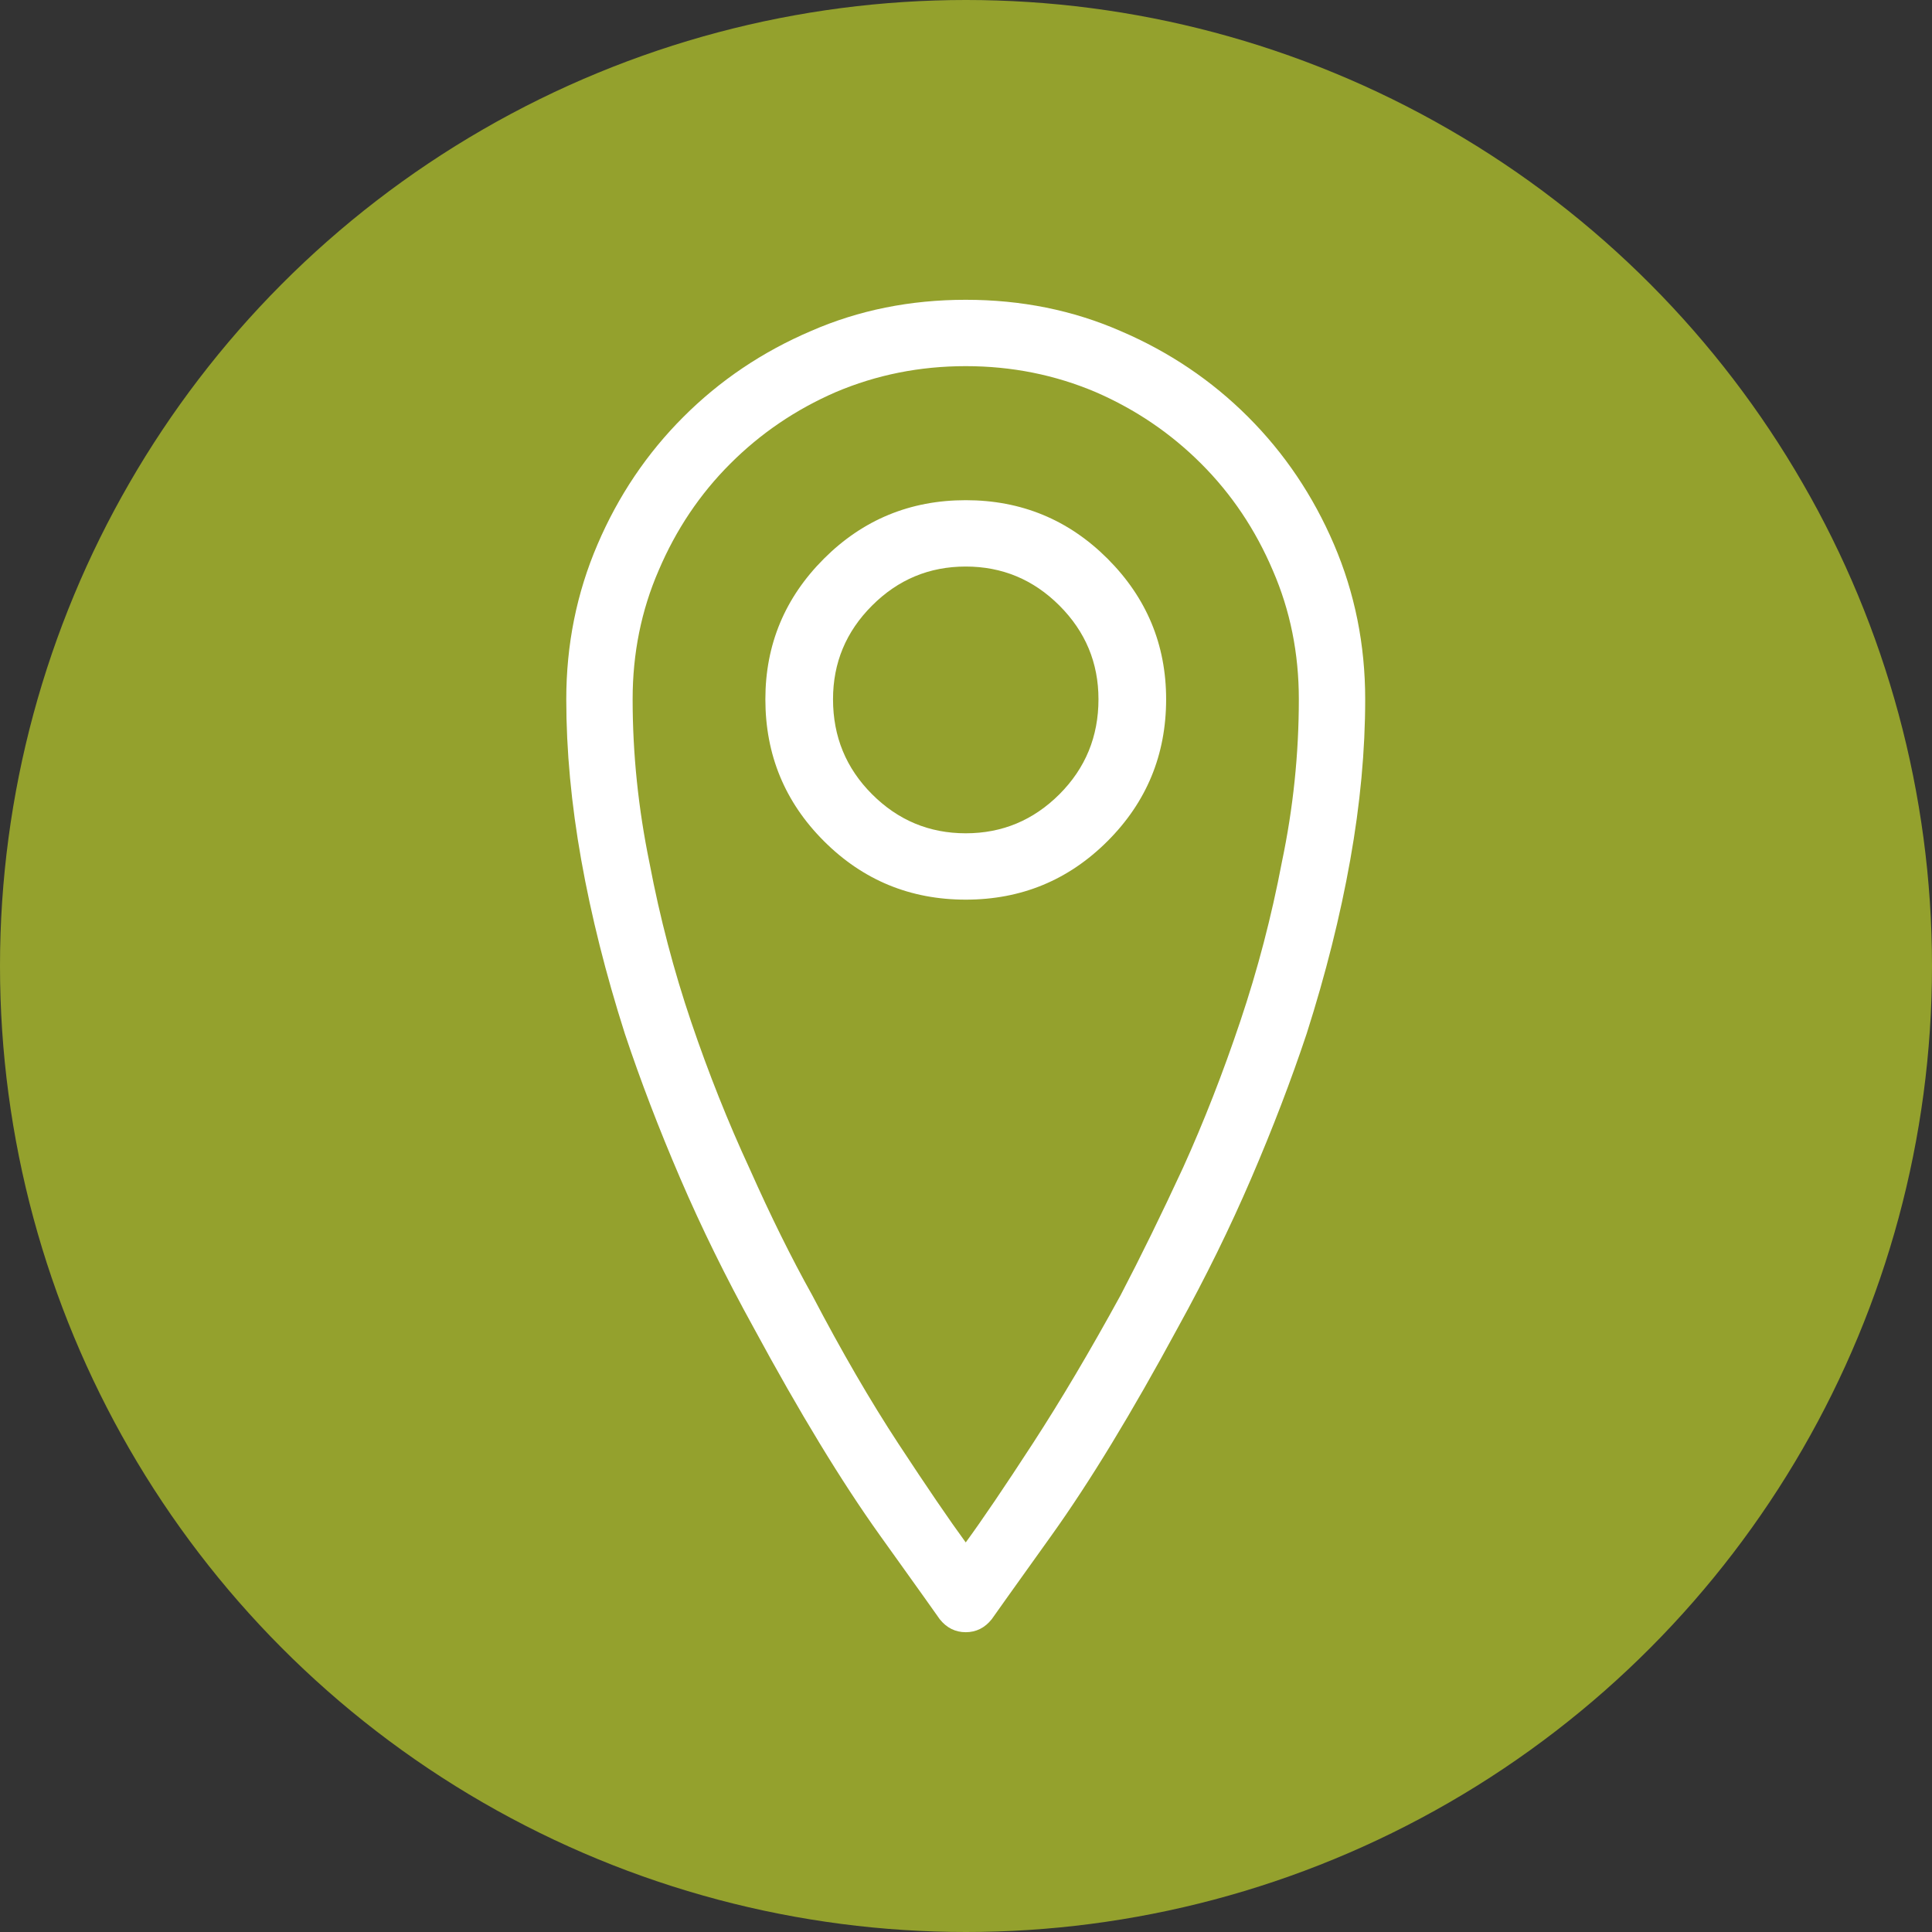 <svg xmlns="http://www.w3.org/2000/svg" width="58" height="58" viewBox="0 0 58 58" fill="none"><rect x="0" y="0" width="58" height="58" fill="#333333" stroke="none"/><circle cx="29" cy="29" r="29" fill="#94A12D"></circle><path d="M28.992 49C28.836 49 28.693 48.967 28.562 48.902C28.432 48.837 28.315 48.74 28.211 48.609C28.159 48.531 27.56 47.691 26.414 46.09C25.268 44.488 24.005 42.411 22.625 39.859C21.792 38.349 21.056 36.852 20.418 35.367C19.78 33.883 19.227 32.438 18.758 31.031C18.185 29.234 17.749 27.496 17.449 25.816C17.15 24.137 17 22.529 17 20.992C17 19.352 17.312 17.802 17.938 16.344C18.562 14.885 19.422 13.609 20.516 12.516C21.609 11.422 22.885 10.562 24.344 9.938C25.776 9.312 27.326 9 28.992 9C30.659 9 32.208 9.312 33.641 9.938C35.099 10.562 36.375 11.422 37.469 12.516C38.562 13.609 39.422 14.885 40.047 16.344C40.672 17.802 40.984 19.352 40.984 20.992C40.984 22.529 40.835 24.137 40.535 25.816C40.236 27.496 39.8 29.234 39.227 31.031C38.758 32.438 38.204 33.883 37.566 35.367C36.928 36.852 36.193 38.349 35.359 39.859C33.979 42.411 32.716 44.488 31.57 46.09C30.424 47.691 29.826 48.531 29.773 48.609C29.669 48.74 29.552 48.837 29.422 48.902C29.292 48.967 29.148 49 28.992 49ZM28.992 10.992C27.612 10.992 26.31 11.253 25.086 11.773C23.888 12.294 22.833 13.01 21.922 13.922C21.01 14.833 20.294 15.901 19.773 17.125C19.253 18.323 18.992 19.612 18.992 20.992C18.992 22.633 19.162 24.273 19.5 25.914C19.812 27.555 20.229 29.143 20.75 30.68C21.271 32.216 21.857 33.688 22.508 35.094C23.133 36.5 23.758 37.763 24.383 38.883C25.268 40.575 26.134 42.066 26.98 43.355C27.827 44.645 28.497 45.628 28.992 46.305C29.487 45.628 30.158 44.638 31.004 43.336C31.85 42.034 32.729 40.55 33.641 38.883C34.24 37.737 34.865 36.461 35.516 35.055C36.141 33.675 36.714 32.21 37.234 30.66C37.755 29.111 38.172 27.516 38.484 25.875C38.823 24.26 38.992 22.633 38.992 20.992C38.992 19.612 38.732 18.323 38.211 17.125C37.69 15.901 36.974 14.833 36.062 13.922C35.151 13.01 34.096 12.294 32.898 11.773C31.674 11.253 30.372 10.992 28.992 10.992ZM28.992 27.008C27.326 27.008 25.906 26.422 24.734 25.25C23.562 24.078 22.977 22.659 22.977 20.992C22.977 19.352 23.562 17.945 24.734 16.773C25.906 15.602 27.326 15.016 28.992 15.016C30.659 15.016 32.078 15.602 33.25 16.773C34.422 17.945 35.008 19.352 35.008 20.992C35.008 22.659 34.422 24.078 33.25 25.25C32.078 26.422 30.659 27.008 28.992 27.008ZM28.992 17.008C27.898 17.008 26.961 17.398 26.18 18.18C25.398 18.961 25.008 19.898 25.008 20.992C25.008 22.112 25.398 23.062 26.18 23.844C26.961 24.625 27.898 25.016 28.992 25.016C30.086 25.016 31.023 24.625 31.805 23.844C32.586 23.062 32.977 22.112 32.977 20.992C32.977 19.898 32.586 18.961 31.805 18.18C31.023 17.398 30.086 17.008 28.992 17.008Z" fill="white"></path></svg>
